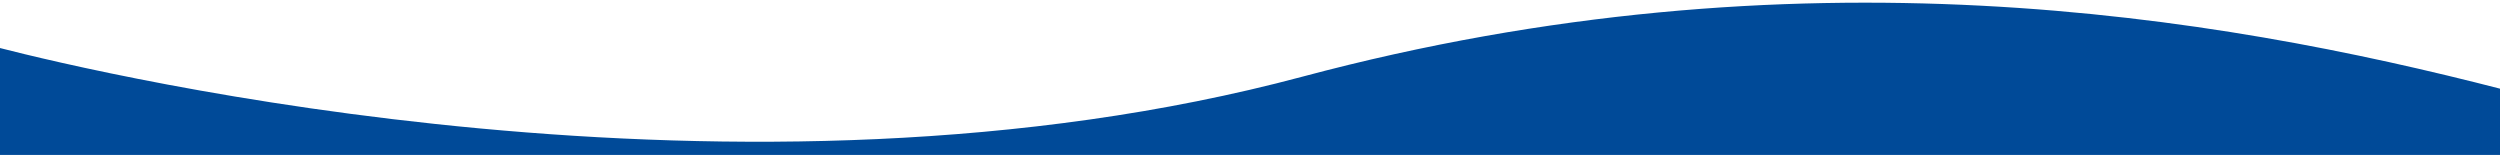 <svg xmlns="http://www.w3.org/2000/svg" xmlns:xlink="http://www.w3.org/1999/xlink" viewBox="0 0 1872 116" preserveAspectRatio="none">
  <defs>
    <clipPath id="clip-ondafooter">
      <rect width="1872" height="116"/>
    </clipPath>
  </defs>
  <g id="ondafooter" clip-path="url(#clip-ondafooter)">
    <path id="Intersection_1" data-name="Intersection 1" d="M1166,373.755V291.868c79.917,20.541,557.564,133.76,976.509,21.831,370.915-99.1,684.387-45.884,898.4,9.329v50.727Z" transform="translate(-1167.413 -256.254)" fill="#004a98"/>
  </g>
</svg>
